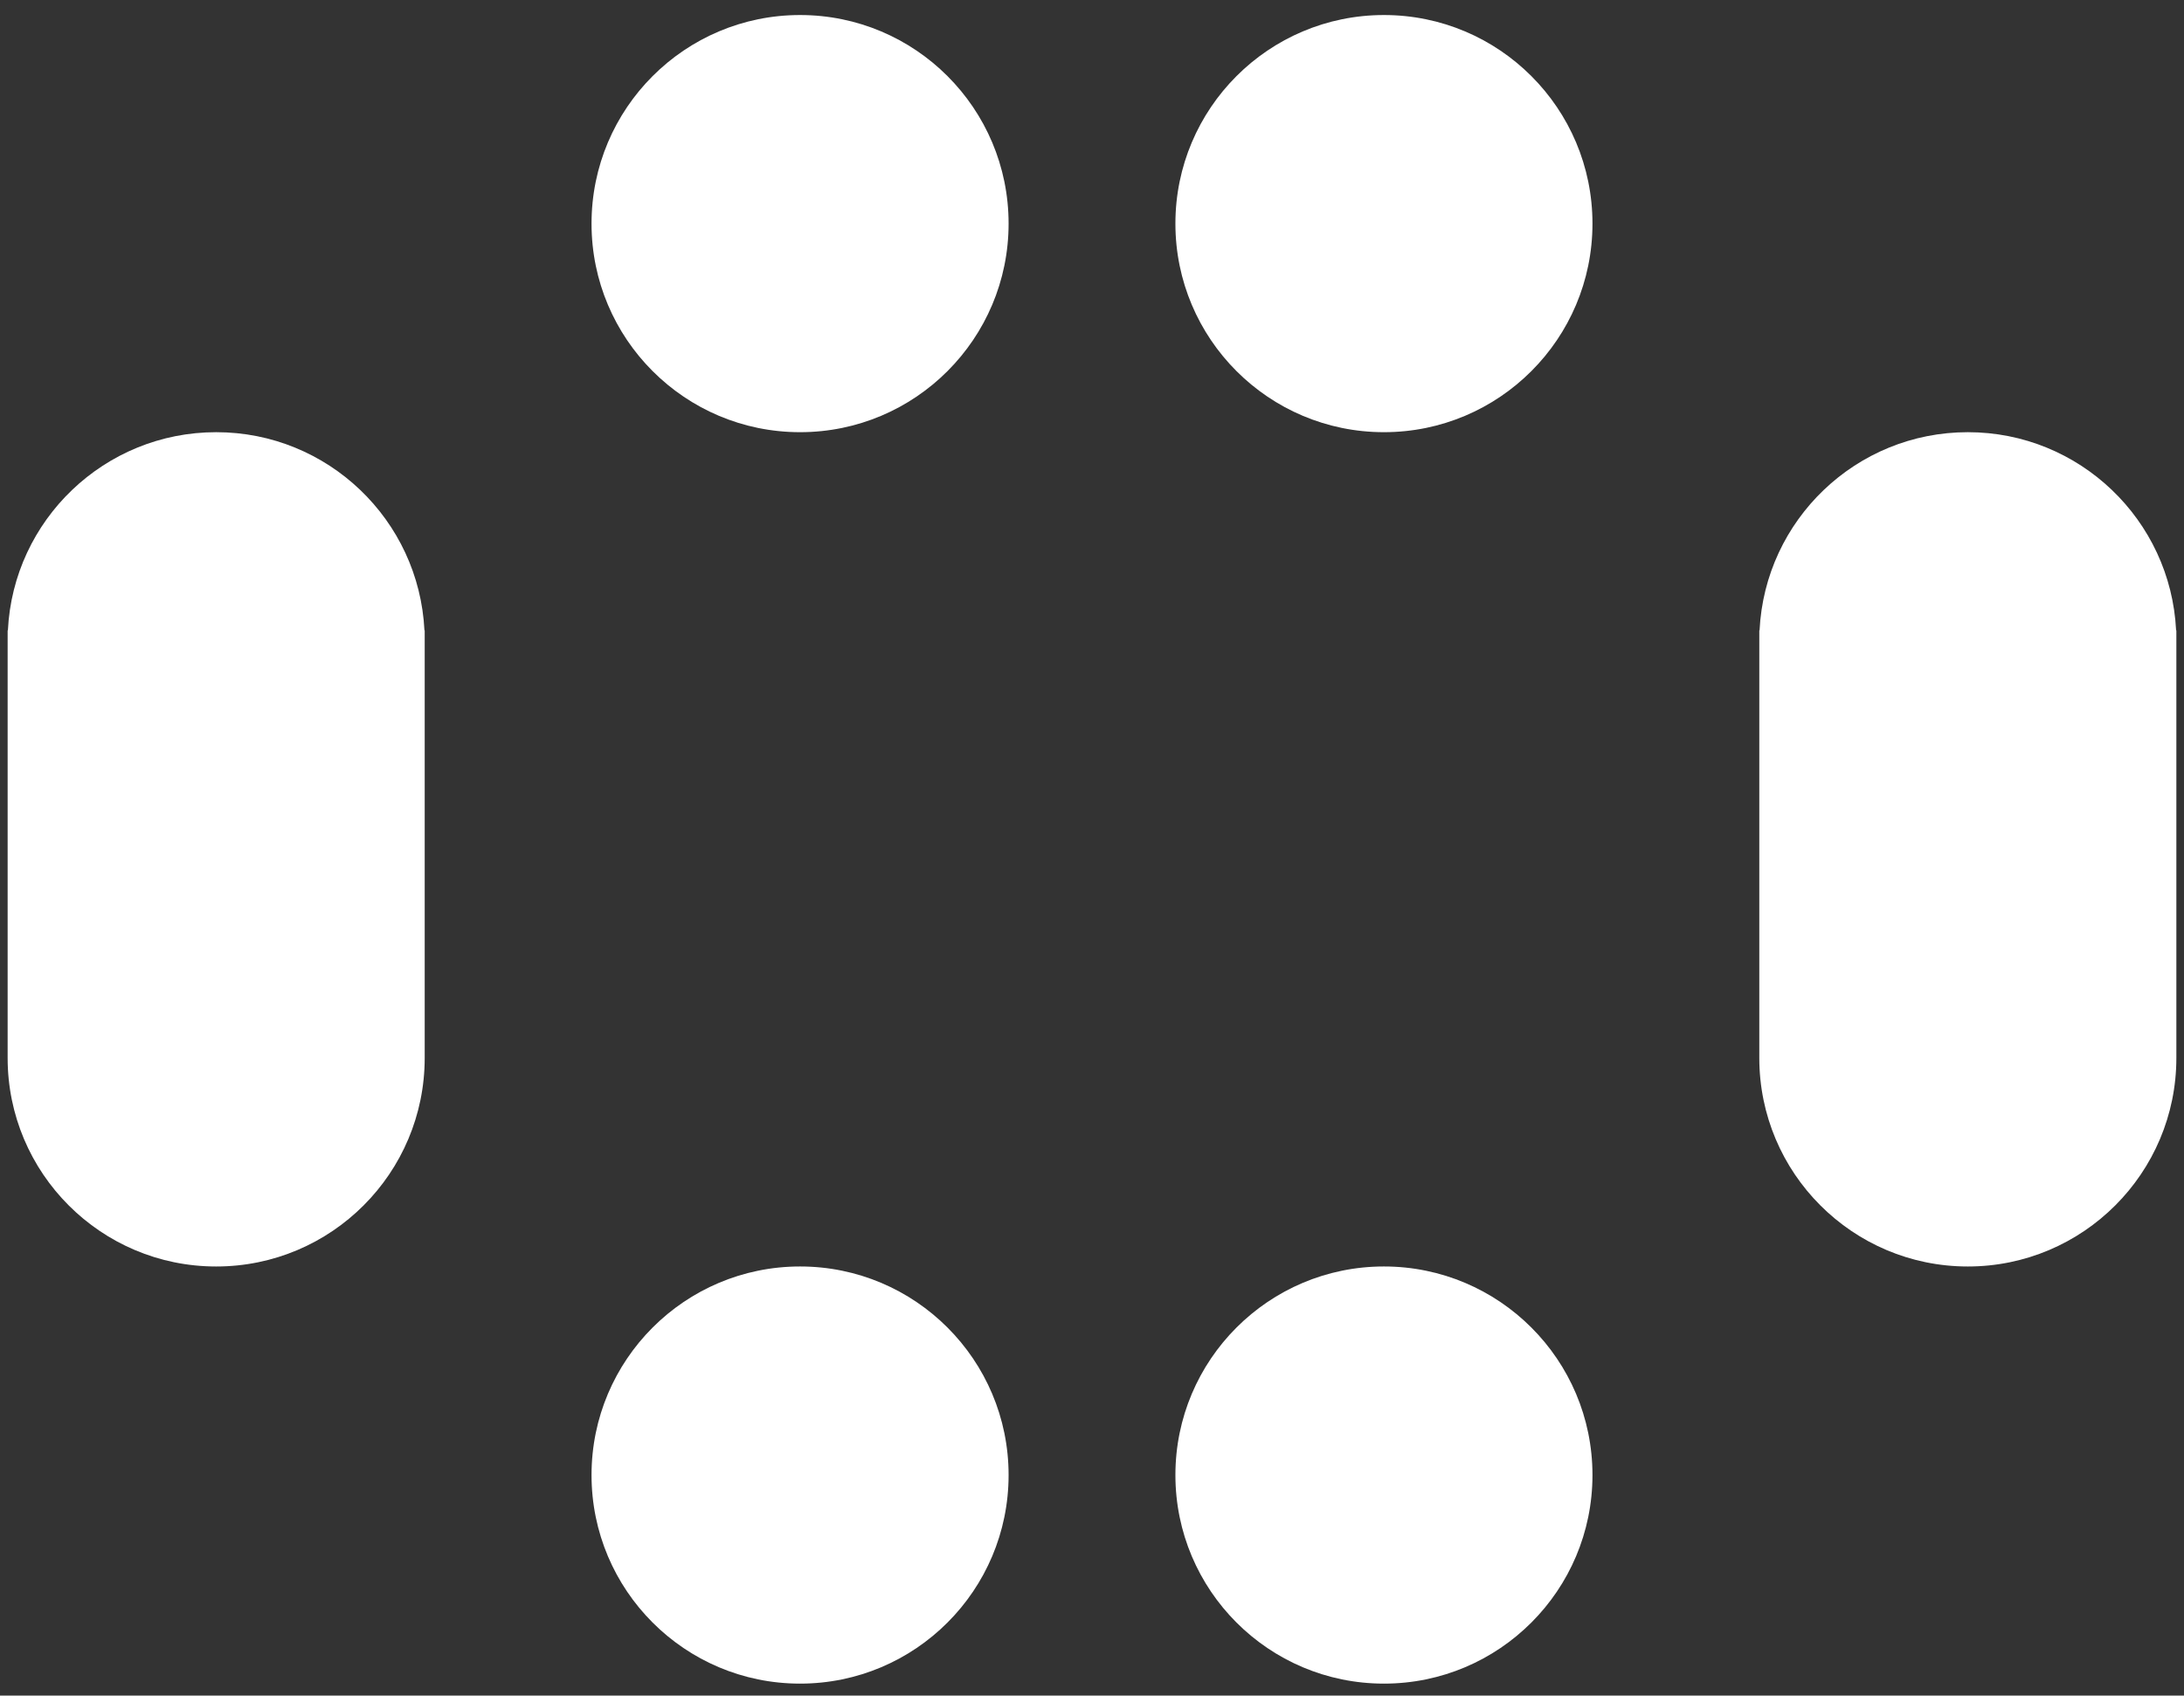 <svg width="143" height="111" viewBox="0 0 143 111" fill="none" xmlns="http://www.w3.org/2000/svg">
<rect x="0" y="0" width="143" height="111" fill="#333333" stroke="none"/>
<circle cx="52.385" cy="14.638" r="13.654" fill="white"/>
<circle cx="52.385" cy="96.561" r="13.654" fill="white"/>
<circle cx="90.615" cy="14.638" r="13.654" fill="white"/>
<circle cx="90.615" cy="96.561" r="13.654" fill="white"/>
<path fill-rule="evenodd" clip-rule="evenodd" d="M0.5 69.254C0.5 76.795 6.613 82.908 14.154 82.908C21.695 82.908 27.808 76.795 27.808 69.254V41.946V41.263H27.791C27.435 34.04 21.466 28.292 14.154 28.292C6.842 28.292 0.872 34.04 0.517 41.263H0.5V41.946V69.254Z" fill="white"/>
<path fill-rule="evenodd" clip-rule="evenodd" d="M115.192 69.254C115.192 76.795 121.305 82.908 128.846 82.908C136.387 82.908 142.5 76.795 142.5 69.254V41.263H142.483C142.127 34.04 136.158 28.292 128.846 28.292C121.534 28.292 115.565 34.04 115.209 41.263H115.192V41.905C115.192 41.919 115.192 41.932 115.192 41.946C115.192 41.96 115.192 41.973 115.192 41.987V69.254Z" fill="white"/>
</svg>
